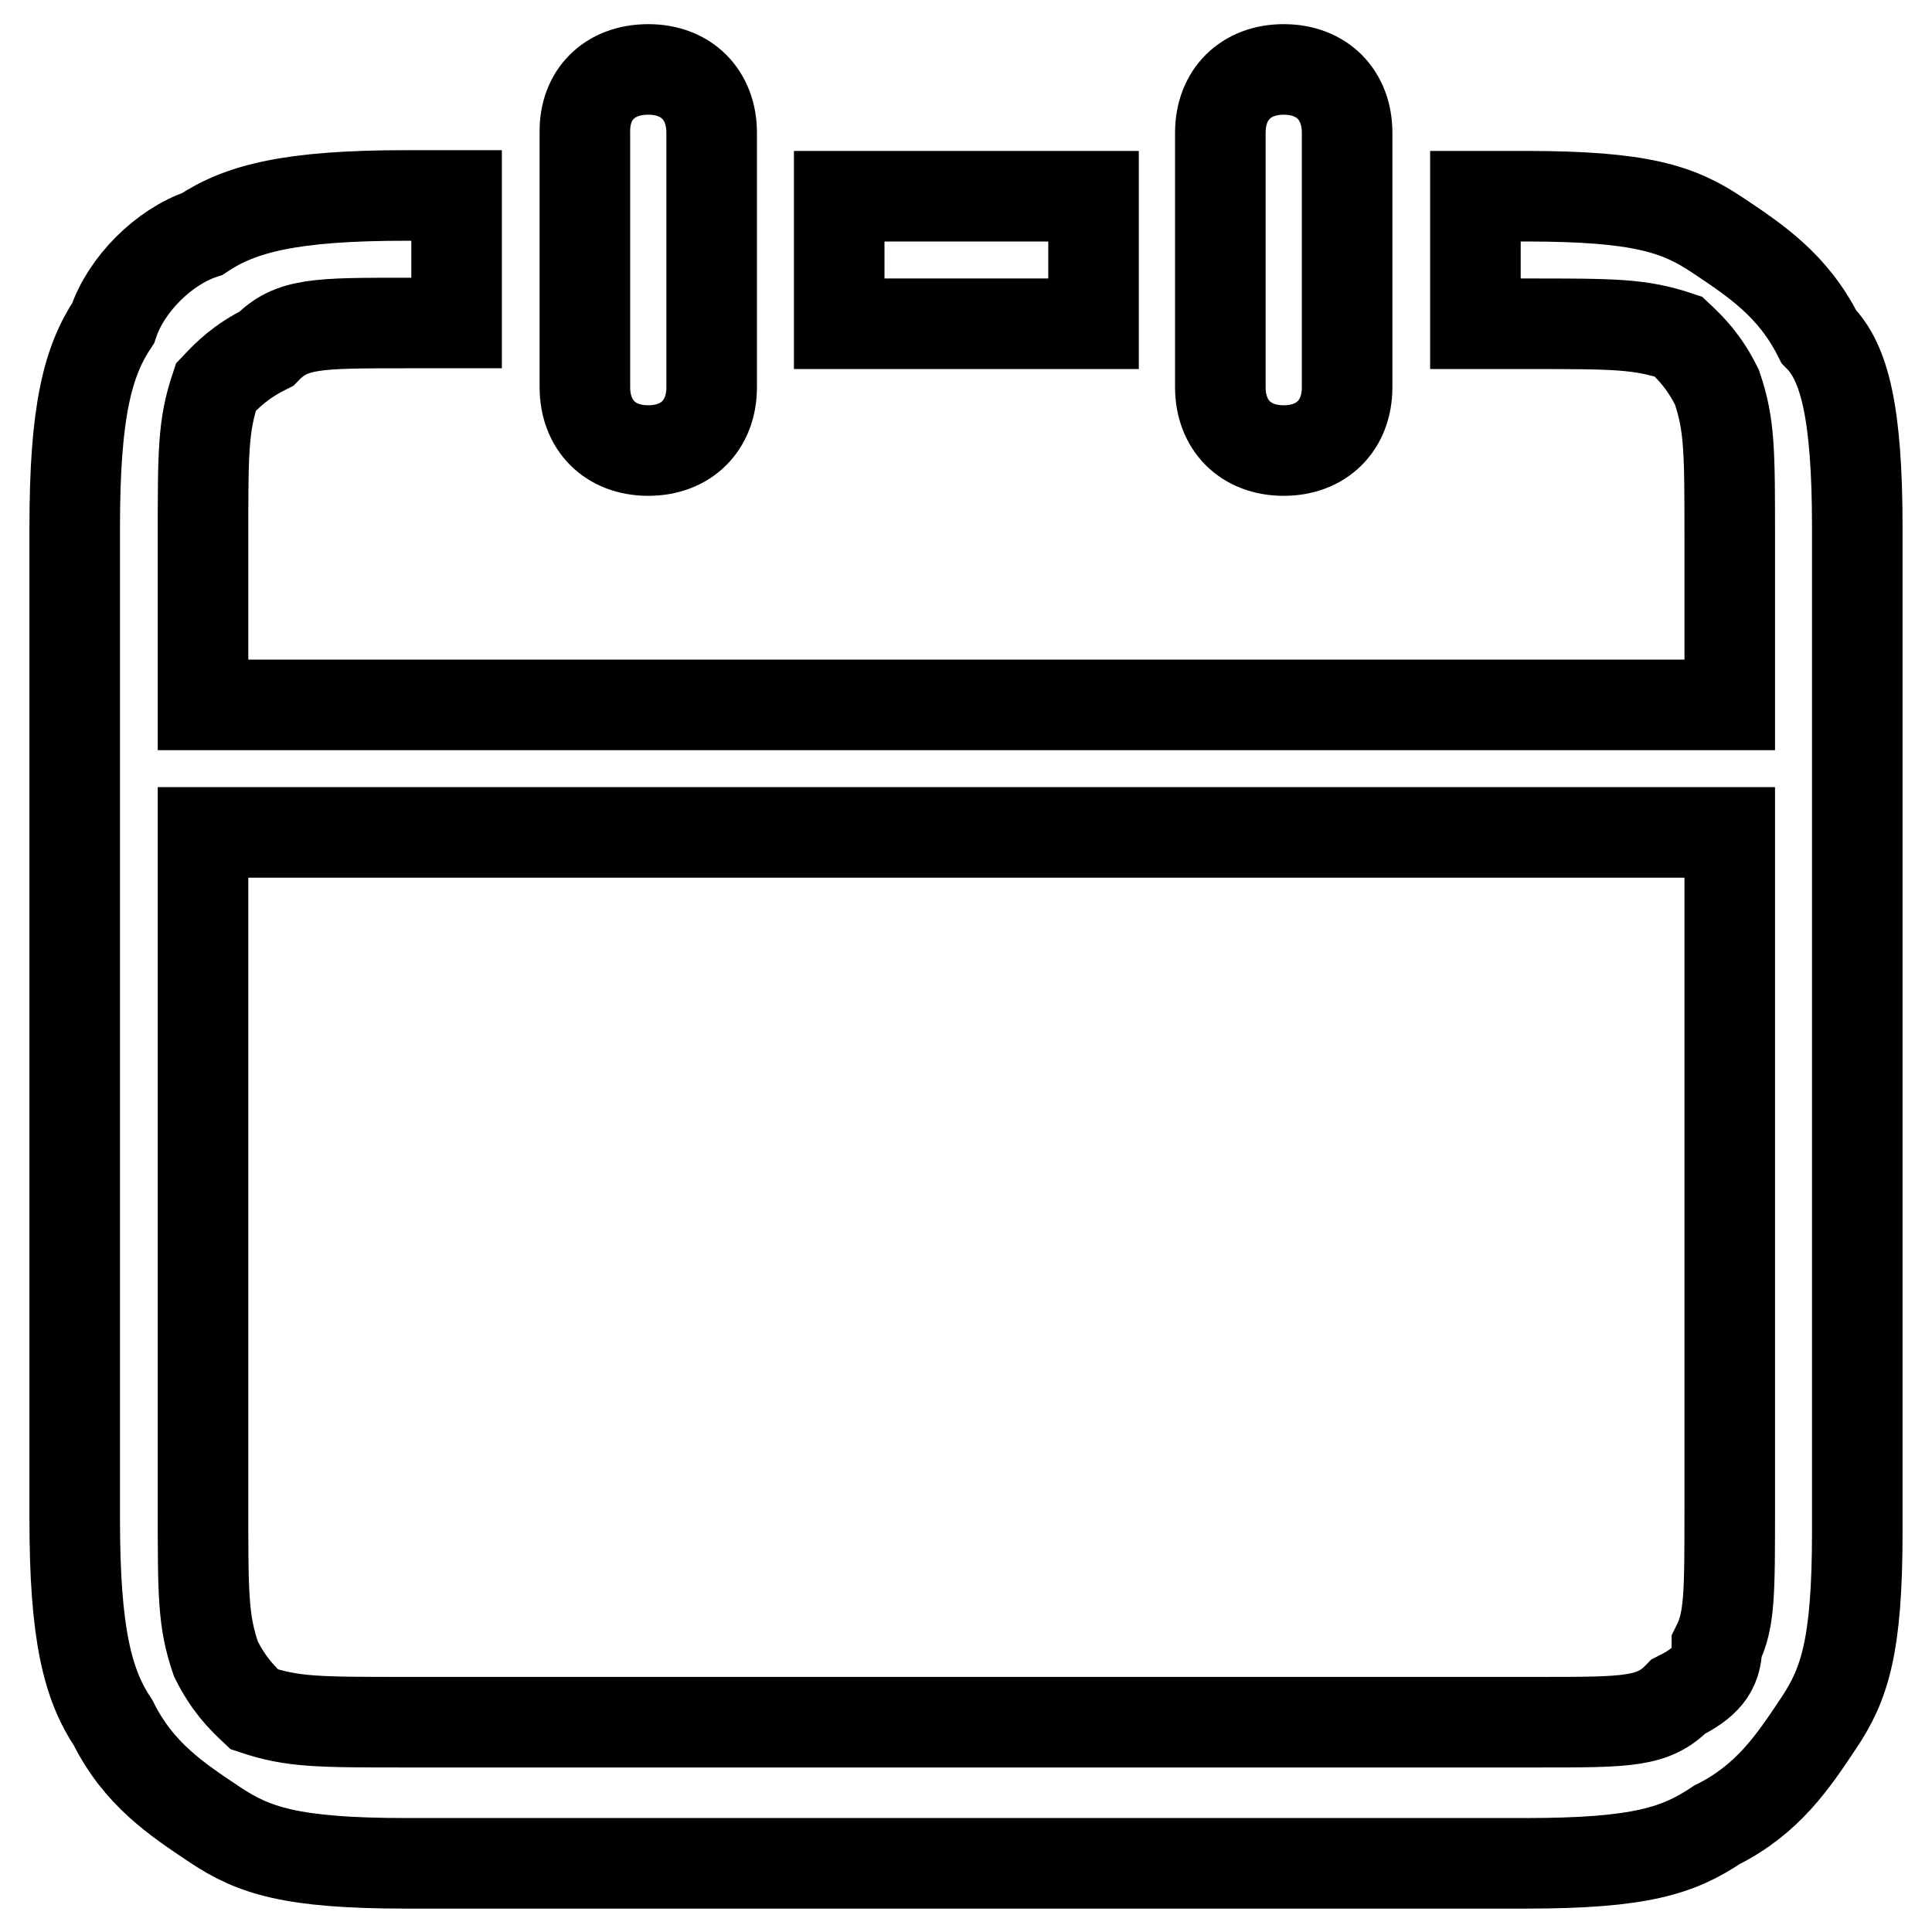 <?xml version="1.0" encoding="utf-8"?>
<!-- Svg Vector Icons : http://www.onlinewebfonts.com/icon -->
<!DOCTYPE svg PUBLIC "-//W3C//DTD SVG 1.1//EN" "http://www.w3.org/Graphics/SVG/1.1/DTD/svg11.dtd">
<svg version="1.1" xmlns="http://www.w3.org/2000/svg" xmlns:xlink="http://www.w3.org/1999/xlink" x="0px" y="0px" viewBox="0 0 256 256" enable-background="new 0 0 256 256" xml:space="preserve">
<g> <path stroke-width="12" fill-opacity="0" stroke="#000000"  d="M26.9,93.4h202.3V71.5c0-11.8,0-15.2-1.7-20.2c-1.7-3.4-3.4-5.1-5.1-6.7c-5.1-1.7-8.4-1.7-20.2-1.7h-6.7V26 h6.7c15.2,0,20.2,1.7,25.3,5.1c5.1,3.4,10.1,6.7,13.5,13.5c3.4,3.4,5.1,10.1,5.1,25.3V203c0,15.2-1.7,20.2-5.1,25.3 c-3.4,5.1-6.7,10.1-13.5,13.5c-5.1,3.4-10.1,5.1-25.3,5.1H53.8c-15.2,0-20.2-1.7-25.3-5.1c-5.1-3.4-10.1-6.7-13.5-13.5 c-3.4-5.1-5.1-11.8-5.1-27V69.8c0-15.2,1.7-21.9,5.1-27c1.7-5.1,6.7-10.1,11.8-11.8c5.1-3.4,11.8-5.1,27-5.1h6.7v16.9h-6.7 c-11.8,0-15.2,0-18.5,3.4c-3.4,1.7-5.1,3.4-6.7,5.1c-1.7,5.1-1.7,8.4-1.7,20.2V93.4z M26.9,110.3v89.3c0,11.8,0,15.2,1.7,20.2 c1.7,3.4,3.4,5.1,5.1,6.7c5.1,1.7,8.4,1.7,20.2,1.7h150c11.8,0,15.2,0,18.5-3.4c3.4-1.7,5.1-3.4,5.1-6.7c1.7-3.4,1.7-6.7,1.7-18.5 v-89.3H26.9L26.9,110.3z M144.9,26v16.9h-33.7V26H144.9z M85.9,9.2c5.1,0,8.4,3.4,8.4,8.4v33.7c0,5.1-3.4,8.4-8.4,8.4 c-5.1,0-8.4-3.4-8.4-8.4V17.6C77.4,12.5,80.8,9.2,85.9,9.2z M170.1,9.2c5.1,0,8.4,3.4,8.4,8.4v33.7c0,5.1-3.4,8.4-8.4,8.4 c-5.1,0-8.4-3.4-8.4-8.4V17.6C161.7,12.5,165.1,9.2,170.1,9.2z"/></g>
</svg>